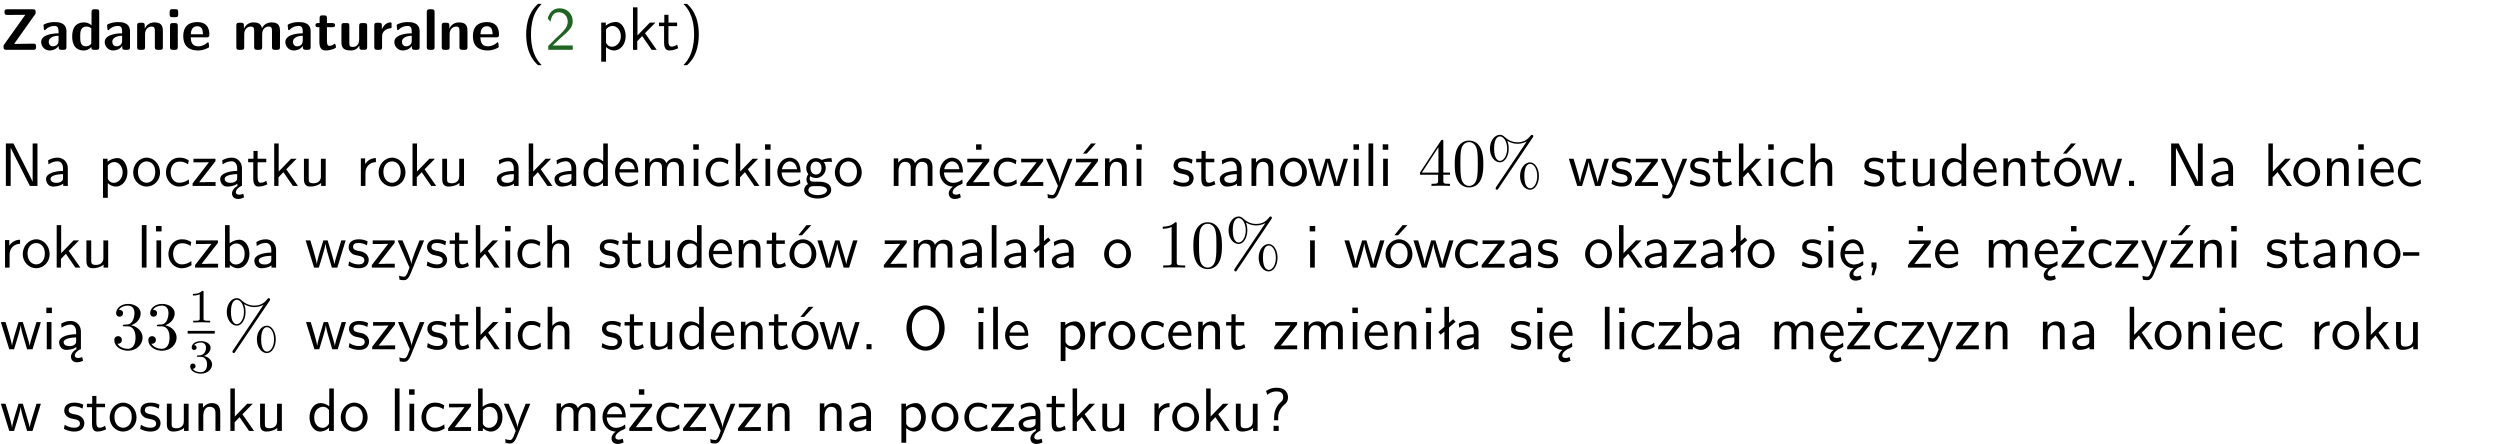 <?xml version="1.0" encoding="UTF-8"?>
<svg width="366pt" height="65pt" version="1.2" viewBox="0 0 366 65" xmlns="http://www.w3.org/2000/svg" xmlns:xlink="http://www.w3.org/1999/xlink">
 <defs>
  <symbol id="glyph0-1" overflow="visible">
   <path d="m5.141-5.203c0.078-0.109 0.078-0.125 0.078-0.312 0-0.234 0-0.422-0.406-0.422h-3.75c-0.359 0-0.406 0.141-0.406 0.422 0 0.406 0.172 0.406 0.516 0.406 0.75 0 1.484-0.016 2.234-0.016h0.297l-3.094 4.344c-0.094 0.109-0.094 0.125-0.094 0.297v0.078c0 0.297 0.094 0.406 0.422 0.406h3.922c0.328 0 0.422-0.109 0.422-0.406v-0.078c0-0.422-0.203-0.422-0.5-0.422-0.75 0-1.938 0.031-2.719 0.047z"/>
  </symbol>
  <symbol id="glyph0-2" overflow="visible">
   <path d="m3.969-2.703c0-1.359-1.297-1.359-1.719-1.359-0.406 0-0.844 0.031-1.406 0.266-0.188 0.078-0.234 0.109-0.234 0.203 0 0.062 0.062 0.547 0.062 0.625 0.016 0.047 0.062 0.094 0.109 0.094s0.078-0.031 0.094-0.047c0.375-0.391 0.797-0.578 1.328-0.578 0.469 0 0.609 0.281 0.609 0.781v0.297c-0.297 0-2.547 0.031-2.547 1.281 0 0.594 0.484 1.234 1.234 1.234 0.297 0 0.938-0.078 1.328-0.672v0.172c0 0.266 0.062 0.406 0.422 0.406h0.312c0.328 0 0.406-0.109 0.406-0.406zm-1.156 1.391c0 0.797-0.812 0.797-0.844 0.797-0.359 0-0.594-0.312-0.594-0.641 0-0.844 1.188-0.906 1.438-0.906z"/>
  </symbol>
  <symbol id="glyph0-3" overflow="visible">
   <path d="m4.266-5.531c0-0.281-0.047-0.406-0.406-0.406h-0.312c-0.328 0-0.406 0.109-0.406 0.406v1.938c-0.391-0.359-0.812-0.422-1.078-0.422-1.75 0-1.75 1.641-1.75 2.062 0 0.391 0 2.047 1.703 2.047 0.359 0 0.719-0.109 1.094-0.5 0 0.328 0.125 0.406 0.406 0.406h0.344c0.328 0 0.406-0.109 0.406-0.406zm-1.156 4.453c0 0.156 0 0.234-0.25 0.406-0.219 0.125-0.406 0.156-0.516 0.156-0.859 0-0.859-0.797-0.859-1.438s0-1.453 0.953-1.453c0.25 0 0.484 0.094 0.672 0.266z"/>
  </symbol>
  <symbol id="glyph0-4" overflow="visible">
   <path d="m4.281-2.781c0-0.891-0.375-1.234-1.25-1.234-0.906 0-1.281 0.656-1.391 0.875h-0.016v-0.422c0-0.281-0.062-0.406-0.406-0.406h-0.297c-0.312 0-0.406 0.094-0.406 0.406v3.156c0 0.297 0.094 0.406 0.406 0.406h0.344c0.328 0 0.406-0.109 0.406-0.406v-1.891c0-0.75 0.5-1.109 0.953-1.109 0.406 0 0.484 0.203 0.484 0.641v2.359c0 0.266 0.062 0.406 0.422 0.406h0.344c0.328 0 0.406-0.109 0.406-0.406z"/>
  </symbol>
  <symbol id="glyph0-5" overflow="visible">
   <path d="m0.875-5.953c-0.281 0-0.406 0.047-0.406 0.391v0.406c0 0.266 0.078 0.375 0.391 0.375h0.453c0.406 0 0.406-0.172 0.406-0.578s0-0.594-0.406-0.594zm0.781 2.438c0-0.266-0.062-0.406-0.406-0.406h-0.312c-0.312 0-0.422 0.094-0.422 0.406v3.109c0 0.297 0.094 0.406 0.422 0.406h0.312c0.328 0 0.406-0.109 0.406-0.406z"/>
  </symbol>
  <symbol id="glyph0-6" overflow="visible">
   <path d="m3.688-1.828c0.203 0 0.406-0.016 0.406-0.391 0-1.109-0.5-1.844-1.781-1.844-1.375 0-2.047 0.766-2.047 2.062 0 1.406 0.812 2.094 2.156 2.094 0.328 0 0.812-0.047 1.375-0.328 0.188-0.094 0.25-0.109 0.25-0.219 0-0.062-0.016-0.312-0.031-0.375-0.031-0.266-0.047-0.281-0.125-0.281-0.031 0-0.047 0-0.141 0.094-0.5 0.438-1.016 0.5-1.297 0.5-0.969 0-1.062-0.766-1.094-1.312zm-2.312-0.453c0.016-0.531 0.188-1.172 0.938-1.172 0.688 0 0.812 0.5 0.844 1.172z"/>
  </symbol>
  <symbol id="glyph0-7" overflow="visible">
   <path d="m6.906-2.781c0-0.891-0.375-1.234-1.25-1.234-0.609 0-1.078 0.281-1.391 0.844-0.141-0.812-0.859-0.844-1.219-0.844-0.172 0-0.531 0-0.922 0.281-0.266 0.203-0.422 0.469-0.484 0.594h-0.016v-0.422c0-0.281-0.062-0.406-0.406-0.406h-0.297c-0.312 0-0.406 0.094-0.406 0.406v3.156c0 0.297 0.094 0.406 0.406 0.406h0.344c0.328 0 0.406-0.109 0.406-0.406v-1.891c0-0.781 0.531-1.109 0.953-1.109 0.406 0 0.5 0.188 0.5 0.641v2.359c0 0.297 0.094 0.406 0.406 0.406h0.344c0.328 0 0.422-0.109 0.422-0.406v-1.891c0-0.781 0.516-1.109 0.938-1.109 0.406 0 0.5 0.188 0.5 0.641v2.359c0 0.297 0.094 0.406 0.406 0.406h0.344c0.328 0 0.422-0.109 0.422-0.406z"/>
  </symbol>
  <symbol id="glyph0-8" overflow="visible">
   <path d="m1.859-3.312h0.766c0.109 0 0.422 0 0.422-0.297 0-0.312-0.312-0.312-0.422-0.312h-0.766v-0.703c0-0.281-0.047-0.422-0.406-0.422h-0.266c-0.312 0-0.406 0.094-0.406 0.422v0.703h-0.203c-0.094 0-0.406 0-0.406 0.312 0 0.297 0.312 0.297 0.406 0.297h0.172v2.172c0 0.859 0.312 1.234 0.906 1.234 0.078 0 0.453 0 0.891-0.141 0.156-0.031 0.641-0.188 0.641-0.359 0-0.016-0.016-0.078-0.062-0.266-0.047-0.172-0.062-0.219-0.141-0.219-0.031 0-0.047 0.016-0.094 0.062-0.094 0.062-0.328 0.25-0.688 0.25-0.203 0-0.344-0.141-0.344-0.703z"/>
  </symbol>
  <symbol id="glyph0-9" overflow="visible">
   <path d="m4.281-3.516c0-0.266-0.062-0.406-0.406-0.406h-0.344c-0.328 0-0.422 0.109-0.422 0.406v2.031c0 0.562-0.297 1.062-0.906 1.062-0.469 0-0.531-0.125-0.531-0.578v-2.516c0-0.266-0.047-0.406-0.406-0.406h-0.344c-0.312 0-0.406 0.094-0.406 0.406v2.438c0 0.922 0.5 1.172 1.391 1.172 0.219 0 0.828 0 1.234-0.734v0.234c0 0.266 0.062 0.406 0.406 0.406h0.328c0.328 0 0.406-0.109 0.406-0.406z"/>
  </symbol>
  <symbol id="glyph0-10" overflow="visible">
   <path d="m1.656-1.969c0-0.812 0.688-1.141 1.219-1.188 0.156 0 0.172 0 0.172-0.219v-0.406c0-0.172 0-0.234-0.156-0.234-0.234 0-0.859 0.078-1.266 1.016v-0.562c0-0.281-0.062-0.406-0.422-0.406h-0.266c-0.312 0-0.422 0.094-0.422 0.406v3.156c0 0.297 0.094 0.406 0.422 0.406h0.312c0.328 0 0.406-0.109 0.406-0.406z"/>
  </symbol>
  <symbol id="glyph0-11" overflow="visible">
   <path d="m1.656-5.531c0-0.281-0.062-0.406-0.406-0.406h-0.312c-0.312 0-0.422 0.094-0.422 0.406v5.125c0 0.297 0.094 0.406 0.422 0.406h0.312c0.328 0 0.406-0.109 0.406-0.406z"/>
  </symbol>
  <symbol id="glyph1-1" overflow="visible">
   <path d="m2.438-6.734c-0.297 0.281-0.891 0.828-1.312 1.922-0.359 0.969-0.422 1.922-0.422 2.562 0 2.906 1.297 4.094 1.734 4.5h0.547c-0.438-0.438-1.578-1.594-1.578-4.5 0-0.5 0.031-1.547 0.391-2.609 0.375-1.031 0.891-1.578 1.188-1.875z"/>
  </symbol>
  <symbol id="glyph1-2" overflow="visible">
   <path d="m1.562-1.688c-0.25 0.25-0.859 0.875-1.109 1.109v0.578h3.578v-0.641h-1.641c-0.109 0-0.219 0.016-0.312 0.016h-0.984c0.281-0.25 0.969-0.922 1.25-1.188 0.172-0.156 0.625-0.531 0.797-0.703 0.406-0.406 0.891-0.875 0.891-1.641 0-1.031-0.734-1.922-1.922-1.922-1.016 0-1.516 0.703-1.734 1.469 0.109 0.156 0.156 0.203 0.172 0.234 0.016 0.016 0.109 0.125 0.203 0.266 0.172-0.703 0.422-1.391 1.234-1.391 0.844 0 1.312 0.672 1.312 1.359 0 0.766-0.516 1.281-1.047 1.812z"/>
  </symbol>
  <symbol id="glyph1-3" overflow="visible">
   <path d="m1.438-0.406c0.281 0.25 0.672 0.5 1.203 0.5 0.875 0 1.672-0.875 1.672-2.094 0-1.078-0.578-2.078-1.438-2.078-0.531 0-1.047 0.188-1.469 0.531v-0.438h-0.672v5.719h0.703zm0-2.578c0.219-0.312 0.562-0.516 0.953-0.516 0.672 0 1.219 0.672 1.219 1.5 0 0.922-0.641 1.547-1.312 1.547-0.344 0-0.594-0.172-0.766-0.422-0.094-0.125-0.094-0.141-0.094-0.312z"/>
  </symbol>
  <symbol id="glyph1-4" overflow="visible">
   <path d="m2.516-2.438 1.516-1.547h-0.812l-1.812 1.875v-4.109h-0.656v6.219h0.625v-1.266l0.719-0.75 1.391 2.016h0.734z"/>
  </symbol>
  <symbol id="glyph1-5" overflow="visible">
   <path d="m1.562-3.469h1.266v-0.516h-1.266v-1.141h-0.609v1.141h-0.781v0.516h0.75v2.406c0 0.531 0.125 1.156 0.75 1.156s1.078-0.219 1.312-0.328l-0.156-0.531c-0.234 0.188-0.516 0.297-0.797 0.297-0.344 0-0.469-0.281-0.469-0.75z"/>
  </symbol>
  <symbol id="glyph1-6" overflow="visible">
   <path d="m1.047 2.25c0.297-0.281 0.891-0.828 1.297-1.922 0.359-0.969 0.422-1.922 0.422-2.578 0-2.891-1.281-4.078-1.719-4.484h-0.547c0.438 0.438 1.578 1.594 1.578 4.484 0 0.516-0.031 1.562-0.406 2.625-0.359 1.031-0.875 1.578-1.172 1.875z"/>
  </symbol>
  <symbol id="glyph1-7" overflow="visible">
   <path d="m1.969-6.219h-1.109v6.219h0.703v-5.594c0.172 0.375 0.547 1.141 0.609 1.234l2.203 4.359h1.109v-6.219h-0.703v5.578h-0.016c-0.172-0.359-0.547-1.125-0.594-1.219z"/>
  </symbol>
  <symbol id="glyph1-8" overflow="visible">
   <path d="m3.578-2.594c0-0.906-0.656-1.547-1.484-1.547-0.578 0-0.984 0.156-1.406 0.391l0.062 0.594c0.453-0.328 0.906-0.453 1.344-0.453 0.422 0 0.781 0.359 0.781 1.031v0.375c-1.344 0.031-2.484 0.406-2.484 1.188 0 0.391 0.25 1.109 1.031 1.109 0.125 0 0.969-0.016 1.484-0.422v0.328h0.672zm-0.703 1.406c0 0.172 0 0.391-0.297 0.562-0.266 0.172-0.609 0.172-0.703 0.172-0.438 0-0.828-0.203-0.828-0.578 0-0.625 1.453-0.688 1.828-0.703z"/>
  </symbol>
  <symbol id="glyph1-9" overflow="visible">
   <path d="m4.203-1.969c0-1.203-0.891-2.172-1.953-2.172-1.109 0-1.984 1-1.984 2.172s0.922 2.062 1.969 2.062c1.078 0 1.969-0.906 1.969-2.062zm-1.969 1.5c-0.625 0-1.266-0.516-1.266-1.594s0.688-1.531 1.266-1.531c0.625 0 1.266 0.469 1.266 1.531s-0.609 1.594-1.266 1.594z"/>
  </symbol>
  <symbol id="glyph1-10" overflow="visible">
   <path d="m3.672-3.75c-0.531-0.297-0.828-0.391-1.375-0.391-1.25 0-1.969 1.094-1.969 2.156 0 1.109 0.812 2.078 1.938 2.078 0.484 0 0.969-0.125 1.453-0.453l-0.047-0.594c-0.469 0.359-0.953 0.484-1.406 0.484-0.734 0-1.25-0.656-1.25-1.531 0-0.703 0.344-1.562 1.297-1.562 0.453 0 0.766 0.078 1.25 0.391z"/>
  </symbol>
  <symbol id="glyph1-11" overflow="visible">
   <path d="m3.594-3.625v-0.359h-3.219v0.531h1.25c0.109 0 0.219-0.016 0.328-0.016h0.688l-2.391 3.094v0.375h3.359v-0.562h-1.328c-0.109 0-0.203 0.016-0.312 0.016h-0.766z"/>
  </symbol>
  <symbol id="glyph1-12" overflow="visible">
   <path d="m2.875-1.188c0 0.172 0 0.391-0.297 0.562-0.266 0.172-0.609 0.172-0.703 0.172-0.438 0-0.828-0.203-0.828-0.578 0-0.625 1.453-0.688 1.828-0.703zm-0.188 2.125c0-0.406 0.375-0.703 0.797-0.938h0.094v-2.594c0-0.906-0.656-1.547-1.484-1.547-0.578 0-0.984 0.156-1.406 0.391l0.062 0.594c0.453-0.328 0.906-0.453 1.344-0.453 0.422 0 0.781 0.359 0.781 1.031v0.375c-1.344 0.031-2.484 0.406-2.484 1.188 0 0.391 0.25 1.109 1.031 1.109 0.125 0 0.969-0.016 1.484-0.422v0.328c-0.453 0.25-0.812 0.688-0.781 1.141 0.016 0.391 0.281 0.766 0.891 0.766 0.297 0 0.516-0.062 0.875-0.234l-0.125-0.531c-0.203 0.094-0.406 0.141-0.594 0.141-0.25-0.031-0.469-0.078-0.484-0.344z"/>
  </symbol>
  <symbol id="glyph1-13" overflow="visible">
   <path d="m3.906-3.984h-0.703v2.609c0 0.672-0.5 0.984-1.078 0.984-0.641 0-0.703-0.234-0.703-0.625v-2.969h-0.703v3c0 0.656 0.219 1.078 0.953 1.078 0.484 0 1.125-0.141 1.562-0.531v0.438h0.672z"/>
  </symbol>
  <symbol id="glyph1-14" overflow="visible">
   <path d="m1.406-1.922c0-0.891 0.641-1.547 1.531-1.562v-0.594c-0.797 0-1.297 0.453-1.578 0.859v-0.812h-0.625v4.031h0.672z"/>
  </symbol>
  <symbol id="glyph1-15" overflow="visible">
   <path d="m3.891-6.219h-0.672v2.625c-0.469-0.391-0.969-0.484-1.312-0.484-0.891 0-1.578 0.938-1.578 2.094 0 1.172 0.688 2.078 1.531 2.078 0.297 0 0.828-0.078 1.328-0.562v0.469h0.703zm-0.703 4.969c0 0.125 0 0.297-0.297 0.547-0.203 0.188-0.422 0.25-0.656 0.25-0.562 0-1.219-0.422-1.219-1.531 0-1.188 0.781-1.547 1.312-1.547 0.391 0 0.672 0.203 0.859 0.484z"/>
  </symbol>
  <symbol id="glyph1-16" overflow="visible">
   <path d="m3.719-1.969c0-0.297-0.016-0.969-0.359-1.516-0.375-0.547-0.922-0.656-1.25-0.656-0.984 0-1.797 0.953-1.797 2.109 0 1.188 0.859 2.125 1.938 2.125 0.562 0 1.078-0.203 1.422-0.469l-0.047-0.578c-0.562 0.469-1.156 0.5-1.359 0.5-0.719 0-1.297-0.625-1.328-1.516zm-2.734-0.484c0.141-0.688 0.625-1.141 1.125-1.141 0.469 0 0.969 0.312 1.094 1.141z"/>
  </symbol>
  <symbol id="glyph1-17" overflow="visible">
   <path d="m6.391-2.672c0-0.609-0.141-1.406-1.219-1.406-0.547 0-1.016 0.25-1.344 0.734-0.234-0.688-0.859-0.734-1.141-0.734-0.656 0-1.078 0.359-1.312 0.688v-0.641h-0.656v4.031h0.703v-2.203c0-0.609 0.25-1.328 0.906-1.328 0.844 0 0.875 0.578 0.875 0.922v2.609h0.703v-2.203c0-0.609 0.25-1.328 0.906-1.328 0.844 0 0.875 0.578 0.875 0.922v2.609h0.703z"/>
  </symbol>
  <symbol id="glyph1-18" overflow="visible">
   <path d="m1.469-6.094h-0.812v0.797h0.812zm-0.062 2.109h-0.688v3.984h0.688z"/>
  </symbol>
  <symbol id="glyph1-19" overflow="visible">
   <path d="m3.156-3.5c0.203 0 0.453-0.047 0.672-0.047 0.156 0 0.5 0.031 0.516 0.031l-0.094-0.562c-0.625 0-1.141 0.172-1.422 0.281-0.188-0.156-0.484-0.281-0.844-0.281-0.781 0-1.422 0.641-1.422 1.453 0 0.344 0.109 0.656 0.297 0.891-0.266 0.375-0.266 0.719-0.266 0.766 0 0.234 0.078 0.5 0.234 0.688-0.469 0.266-0.578 0.688-0.578 0.922 0 0.672 0.891 1.203 1.984 1.203 1.109 0 1.984-0.531 1.984-1.219 0-1.25-1.5-1.25-1.844-1.25h-0.781c-0.125 0-0.531 0-0.531-0.469 0-0.094 0.047-0.25 0.109-0.328 0.188 0.141 0.484 0.266 0.812 0.266 0.812 0 1.438-0.672 1.438-1.469 0-0.422-0.203-0.75-0.297-0.891zm-1.172 1.828c-0.328 0-0.797-0.203-0.797-0.953 0-0.734 0.469-0.938 0.797-0.938 0.391 0 0.812 0.25 0.812 0.938 0 0.703-0.422 0.953-0.812 0.953zm0.406 1.703c0.188 0 1.203 0 1.203 0.609 0 0.406-0.609 0.703-1.344 0.703s-1.375-0.281-1.375-0.703c0-0.031 0-0.609 0.703-0.609z"/>
  </symbol>
  <symbol id="glyph1-20" overflow="visible">
   <path d="m0.984-2.453c0.141-0.688 0.625-1.141 1.125-1.141 0.469 0 0.969 0.312 1.094 1.141zm1.219 3.391c0-0.406 0.391-0.734 0.797-0.969 0.266-0.078 0.484-0.203 0.672-0.344l-0.047-0.578c-0.562 0.469-1.156 0.5-1.359 0.5-0.719 0-1.297-0.625-1.328-1.516h2.781c0-0.297-0.016-0.969-0.359-1.516-0.375-0.547-0.922-0.656-1.25-0.656-0.984 0-1.797 0.953-1.797 2.109 0 1.188 0.859 2.125 1.938 2.125-0.359 0.25-0.641 0.656-0.609 1.047 0.016 0.391 0.281 0.766 0.891 0.766 0.297 0 0.516-0.062 0.875-0.234l-0.125-0.531c-0.203 0.094-0.406 0.141-0.594 0.141-0.25-0.031-0.469-0.078-0.484-0.344z"/>
  </symbol>
  <symbol id="glyph1-21" overflow="visible">
   <path d="m3.594-3.625v-0.359h-3.219v0.531h1.25c0.109 0 0.219-0.016 0.328-0.016h0.688l-2.391 3.094v0.375h3.359v-0.562h-1.328c-0.109 0-0.203 0.016-0.312 0.016h-0.766zm-1.141-2.469h-0.797v0.797h0.797z"/>
  </symbol>
  <symbol id="glyph1-22" overflow="visible">
   <path d="m4-3.984h-0.672c-1.172 2.859-1.188 3.266-1.188 3.469h-0.016c-0.047-0.594-0.766-2.266-0.812-2.344l-0.484-1.125h-0.703l1.734 3.984c-0.094 0.281-0.281 0.719-0.312 0.812-0.234 0.516-0.391 0.516-0.516 0.516-0.141 0-0.438-0.031-0.703-0.141l0.062 0.578c0.188 0.047 0.438 0.078 0.641 0.078 0.312 0 0.641-0.109 1.016-1.031z"/>
  </symbol>
  <symbol id="glyph1-23" overflow="visible">
   <path d="m3.594-3.625v-0.359h-3.219v0.531h1.25c0.109 0 0.219-0.016 0.328-0.016h0.688l-2.391 3.094v0.375h3.359v-0.562h-1.328c-0.109 0-0.203 0.016-0.312 0.016h-0.766zm-0.312-2.594h-0.703l-1.188 1.484h0.547z"/>
  </symbol>
  <symbol id="glyph1-24" overflow="visible">
   <path d="m3.906-2.672c0-0.594-0.141-1.406-1.234-1.406-0.812 0-1.25 0.609-1.297 0.672v-0.625h-0.656v4.031h0.703v-2.203c0-0.594 0.234-1.328 0.906-1.328 0.859 0 0.875 0.641 0.875 0.922v2.609h0.703z"/>
  </symbol>
  <symbol id="glyph1-25" overflow="visible">
   <path d="m3.078-3.844c-0.469-0.219-0.828-0.297-1.297-0.297-0.219 0-1.484 0-1.484 1.188 0 0.438 0.266 0.719 0.484 0.891 0.281 0.203 0.469 0.234 0.969 0.328 0.328 0.062 0.844 0.172 0.844 0.656 0 0.609-0.703 0.609-0.844 0.609-0.734 0-1.234-0.328-1.391-0.438l-0.109 0.609c0.281 0.141 0.781 0.391 1.516 0.391 0.156 0 0.641 0 1.031-0.281 0.281-0.219 0.438-0.578 0.438-0.953 0-0.5-0.344-0.812-0.359-0.828-0.344-0.312-0.594-0.375-1.031-0.453-0.5-0.094-0.906-0.188-0.906-0.625 0-0.562 0.641-0.562 0.75-0.562 0.297 0 0.766 0.047 1.281 0.344z"/>
  </symbol>
  <symbol id="glyph1-26" overflow="visible">
   <path d="m5.984-3.984h-0.641l-0.578 1.906c-0.109 0.312-0.375 1.203-0.422 1.594-0.031-0.281-0.266-1.078-0.422-1.594l-0.578-1.906h-0.625l-0.516 1.688c-0.094 0.312-0.406 1.344-0.438 1.797-0.047-0.422-0.344-1.438-0.484-1.938l-0.469-1.547h-0.688l1.234 3.984h0.703c0.047-0.141 0.359-1.141 0.562-1.844 0.125-0.422 0.375-1.297 0.391-1.641h0.016c0.016 0.25 0.172 0.875 0.281 1.266l0.656 2.219h0.797z"/>
  </symbol>
  <symbol id="glyph1-27" overflow="visible">
   <path d="m1.406-6.219h-0.688v6.219h0.688z"/>
  </symbol>
  <symbol id="glyph1-28" overflow="visible">
   <path d="m3.906-2.672c0-0.594-0.141-1.406-1.234-1.406-0.562 0-0.984 0.281-1.266 0.641v-2.781h-0.688v6.219h0.703v-2.203c0-0.594 0.234-1.328 0.906-1.328 0.859 0 0.875 0.641 0.875 0.922v2.609h0.703z"/>
  </symbol>
  <symbol id="glyph1-29" overflow="visible">
   <path d="m4.203-1.969c0-1.203-0.891-2.172-1.953-2.172-1.109 0-1.984 1-1.984 2.172s0.922 2.062 1.969 2.062c1.078 0 1.969-0.906 1.969-2.062zm-1.969 1.5c-0.625 0-1.266-0.516-1.266-1.594s0.688-1.531 1.266-1.531c0.625 0 1.266 0.469 1.266 1.531s-0.609 1.594-1.266 1.594zm1.234-5.75h-0.703l-1.203 1.484h0.547z"/>
  </symbol>
  <symbol id="glyph1-30" overflow="visible">
   <path d="m1.609-0.75h-0.734v0.75h0.734z"/>
  </symbol>
  <symbol id="glyph1-31" overflow="visible">
   <path d="m1.406-6.219h-0.672v6.219h0.703v-0.406c0.219 0.188 0.594 0.5 1.203 0.5 0.891 0 1.672-0.891 1.672-2.094 0-1.109-0.625-2.078-1.453-2.078-0.359 0-0.906 0.094-1.453 0.531zm0.031 3.219c0.141-0.219 0.469-0.531 0.953-0.531 0.531 0 1.219 0.391 1.219 1.531 0 1.172-0.75 1.547-1.297 1.547-0.359 0-0.656-0.156-0.875-0.562z"/>
  </symbol>
  <symbol id="glyph1-32" overflow="visible">
   <path d="m2.516-4.406-0.609 0.531v-2.344h-0.672v2.922l-0.891 0.766 0.344 0.406 0.547-0.469v2.594h0.672v-3.188l0.969-0.828z"/>
  </symbol>
  <symbol id="glyph1-33" overflow="visible">
   <path d="m1.609-0.016v-0.734h-0.734v0.75h0.219l-0.219 1.125h0.359z"/>
  </symbol>
  <symbol id="glyph1-34" overflow="visible">
   <path d="m2.469-1.734v-0.516h-2.375v0.516z"/>
  </symbol>
  <symbol id="glyph1-35" overflow="visible">
   <path d="m6.094-3.094c0-1.891-1.297-3.328-2.797-3.328-1.516 0-2.797 1.469-2.797 3.328 0 1.906 1.328 3.297 2.797 3.297 1.5 0 2.797-1.406 2.797-3.297zm-2.797 2.703c-1.047 0-2-1.109-2-2.844 0-1.641 0.984-2.609 2-2.609 1.031 0 2 1.016 2 2.609 0 1.75-0.969 2.844-2 2.844z"/>
  </symbol>
  <symbol id="glyph1-36" overflow="visible">
   <path d="m2.281-2.047c0-0.625 0.312-1.297 0.922-1.812 0.172-0.141 0.516-0.422 0.516-1.078 0-0.609-0.359-1.391-1.703-1.391-0.547 0-1.031 0.156-1.516 0.484l0.203 0.562c0.219-0.203 0.656-0.5 1.312-0.5 0.422 0 1 0.078 1 0.844 0 0.406-0.188 0.562-0.312 0.672-1.016 0.875-1.016 2.016-1.016 2.406v0.297h0.594zm-0.672 2.047h0.75v-0.75h-0.75z"/>
  </symbol>
  <symbol id="glyph2-1" overflow="visible">
   <path d="m0.281-1.641h2.656v0.859c0 0.359-0.031 0.469-0.766 0.469h-0.203v0.312c0.406-0.031 0.922-0.031 1.344-0.031s0.938 0 1.359 0.031v-0.312h-0.219c-0.734 0-0.75-0.109-0.75-0.469v-0.859h0.984v-0.312h-0.984v-4.531c0-0.203 0-0.266-0.172-0.266-0.078 0-0.109 0-0.188 0.125l-3.062 4.672zm2.703-0.312h-2.422l2.422-3.719z"/>
  </symbol>
  <symbol id="glyph2-2" overflow="visible">
   <path d="m4.578-3.188c0-0.797-0.047-1.594-0.391-2.328-0.453-0.969-1.281-1.125-1.688-1.125-0.609 0-1.328 0.266-1.75 1.188-0.312 0.688-0.359 1.469-0.359 2.266 0 0.75 0.031 1.641 0.453 2.406 0.422 0.797 1.156 1 1.641 1 0.531 0 1.297-0.203 1.734-1.156 0.312-0.688 0.359-1.469 0.359-2.25zm-2.094 3.188c-0.391 0-0.984-0.25-1.156-1.203-0.109-0.594-0.109-1.516-0.109-2.109 0-0.641 0-1.297 0.078-1.828 0.188-1.188 0.938-1.281 1.188-1.281 0.328 0 0.984 0.188 1.172 1.172 0.109 0.562 0.109 1.312 0.109 1.938 0 0.75 0 1.422-0.109 2.062-0.156 0.953-0.719 1.25-1.172 1.25z"/>
  </symbol>
  <symbol id="glyph2-3" overflow="visible">
   <path d="m6.828-7.094c0.062-0.094 0.078-0.125 0.078-0.188 0-0.109-0.094-0.203-0.203-0.203-0.094 0-0.141 0.078-0.203 0.141-0.5 0.688-1.172 0.953-1.891 0.953-0.703 0-1.312-0.25-1.875-0.766-0.188-0.172-0.391-0.328-0.703-0.328-0.766 0-1.469 0.844-1.469 2.016 0 1.203 0.719 2.016 1.469 2.016 0.719 0 1.281-0.891 1.281-2.016 0-0.141 0-0.609-0.203-1.125 0.656 0.375 1.141 0.422 1.5 0.422 0.766 0 1.266-0.312 1.328-0.344h0.016l-4.484 6.672c-0.078 0.141-0.078 0.188-0.078 0.203 0 0.109 0.094 0.203 0.188 0.203 0.109 0 0.125-0.047 0.203-0.156zm-4.797 3.422c-0.203 0-0.859-0.141-0.859-1.797s0.656-1.781 0.859-1.781c0.531 0 1.047 0.734 1.047 1.781 0 1.078-0.531 1.797-1.047 1.797zm4.422 4.016c-0.203 0-0.859-0.141-0.859-1.797s0.641-1.781 0.859-1.781c0.531 0 1.031 0.734 1.031 1.781 0 1.078-0.516 1.797-1.031 1.797zm1.281-1.797c0-1.141-0.594-2-1.297-2-0.75 0-1.469 0.828-1.469 2 0 1.203 0.719 2.016 1.469 2.016 0.734 0 1.297-0.891 1.297-2.016z"/>
  </symbol>
  <symbol id="glyph2-4" overflow="visible">
   <path d="m2.938-6.375c0-0.25 0-0.266-0.234-0.266-0.625 0.641-1.5 0.641-1.812 0.641v0.312c0.203 0 0.781 0 1.297-0.266v5.172c0 0.359-0.031 0.469-0.922 0.469h-0.312v0.312c0.344-0.031 1.203-0.031 1.609-0.031 0.391 0 1.266 0 1.609 0.031v-0.312h-0.312c-0.906 0-0.922-0.109-0.922-0.469z"/>
  </symbol>
  <symbol id="glyph2-5" overflow="visible">
   <path d="m2.891-3.516c0.812-0.266 1.391-0.953 1.391-1.75 0-0.812-0.875-1.375-1.828-1.375-1 0-1.766 0.594-1.766 1.359 0 0.328 0.219 0.516 0.516 0.516s0.5-0.219 0.5-0.516c0-0.484-0.469-0.484-0.609-0.484 0.297-0.5 0.953-0.625 1.312-0.625 0.422 0 0.969 0.219 0.969 1.109 0 0.125-0.031 0.703-0.281 1.141-0.297 0.484-0.641 0.516-0.891 0.516-0.078 0.016-0.312 0.031-0.391 0.031-0.078 0.016-0.141 0.031-0.141 0.125 0 0.109 0.062 0.109 0.234 0.109h0.438c0.812 0 1.188 0.672 1.188 1.656 0 1.359-0.688 1.641-1.125 1.641s-1.188-0.172-1.531-0.75c0.344 0.047 0.656-0.172 0.656-0.547 0-0.359-0.266-0.562-0.547-0.562-0.25 0-0.562 0.141-0.562 0.578 0 0.906 0.922 1.562 2.016 1.562 1.219 0 2.125-0.906 2.125-1.922 0-0.812-0.641-1.594-1.672-1.812z"/>
  </symbol>
  <symbol id="glyph3-1" overflow="visible">
   <path d="m2.328-4.438c0-0.188 0-0.188-0.203-0.188-0.453 0.438-1.078 0.438-1.359 0.438v0.25c0.156 0 0.625 0 1-0.188v3.547c0 0.234 0 0.328-0.688 0.328h-0.266v0.25c0.125 0 0.984-0.031 1.234-0.031 0.219 0 1.094 0.031 1.25 0.031v-0.25h-0.266c-0.703 0-0.703-0.094-0.703-0.328z"/>
  </symbol>
  <symbol id="glyph3-2" overflow="visible">
   <path d="m1.906-2.328c0.547 0 0.938 0.375 0.938 1.125 0 0.859-0.516 1.125-0.906 1.125-0.281 0-0.906-0.078-1.188-0.5 0.328 0 0.406-0.234 0.406-0.391 0-0.219-0.172-0.375-0.391-0.375-0.188 0-0.391 0.125-0.391 0.406 0 0.656 0.719 1.078 1.562 1.078 0.969 0 1.641-0.656 1.641-1.344 0-0.547-0.438-1.094-1.203-1.25 0.719-0.266 0.984-0.781 0.984-1.219 0-0.547-0.625-0.953-1.406-0.953-0.766 0-1.359 0.375-1.359 0.938 0 0.234 0.156 0.359 0.359 0.359 0.219 0 0.359-0.156 0.359-0.344 0-0.203-0.141-0.359-0.359-0.375 0.25-0.297 0.719-0.375 0.984-0.375 0.312 0 0.75 0.156 0.75 0.75 0 0.297-0.094 0.625-0.281 0.828-0.219 0.266-0.422 0.281-0.766 0.312-0.172 0.016-0.188 0.016-0.219 0.016-0.016 0-0.078 0.016-0.078 0.094 0 0.094 0.062 0.094 0.188 0.094z"/>
  </symbol>
  <clipPath id="clip1">
   <path d="m0 0h365.67v1h-365.67z"/>
  </clipPath>
 </defs>
 <g id="surface1">
  <g>
   <use y="7.296" xlink:href="#glyph0-1"/>
   <use x="5.759" y="7.296" xlink:href="#glyph0-2"/>
   <use x="10.257" y="7.296" xlink:href="#glyph0-3"/>
   <use x="15.065" y="7.296" xlink:href="#glyph0-2"/>
   <use x="19.563" y="7.296" xlink:href="#glyph0-4"/>
   <use x="24.371" y="7.296" xlink:href="#glyph0-5"/>
   <use x="26.56" y="7.296" xlink:href="#glyph0-6"/>
  </g>
  <g>
   <use x="34.084" y="7.296" xlink:href="#glyph0-7"/>
   <use x="41.51" y="7.296" xlink:href="#glyph0-2"/>
   <use x="46.008" y="7.296" xlink:href="#glyph0-8"/>
   <use x="49.471" y="7.296" xlink:href="#glyph0-9"/>
   <use x="54.279" y="7.296" xlink:href="#glyph0-10"/>
   <use x="57.467" y="7.296" xlink:href="#glyph0-2"/>
   <use x="61.966" y="7.296" xlink:href="#glyph0-11"/>
   <use x="64.156" y="7.296" xlink:href="#glyph0-4"/>
   <use x="68.963" y="7.296" xlink:href="#glyph0-6"/>
  </g>
  <g>
   <use x="76.328" y="7.296" xlink:href="#glyph1-1"/>
  </g>
  <g fill="#1e6521">
   <use x="79.815" y="7.296" xlink:href="#glyph1-2"/>
  </g>
  <g>
   <use x="87.284" y="7.296" xlink:href="#glyph1-3"/>
   <use x="91.917" y="7.296" xlink:href="#glyph1-4"/>
   <use x="96.301" y="7.296" xlink:href="#glyph1-5"/>
   <use x="99.538" y="7.296" xlink:href="#glyph1-6"/>
  </g>
  <g>
   <use y="27.221" xlink:href="#glyph1-7"/>
   <use x="6.351" y="27.221" xlink:href="#glyph1-8"/>
  </g>
  <g>
   <use x="14.345" y="27.221" xlink:href="#glyph1-3"/>
  </g>
  <g>
   <use x="19.229" y="27.221" xlink:href="#glyph1-9"/>
  </g>
  <g>
   <use x="23.964" y="27.221" xlink:href="#glyph1-10"/>
   <use x="27.948" y="27.221" xlink:href="#glyph1-11"/>
   <use x="31.846" y="27.221" xlink:href="#glyph1-12"/>
   <use x="36.155" y="27.221" xlink:href="#glyph1-5"/>
   <use x="39.393" y="27.221" xlink:href="#glyph1-4"/>
   <use x="43.777" y="27.221" xlink:href="#glyph1-13"/>
  </g>
  <g>
   <use x="52.095" y="27.221" xlink:href="#glyph1-14"/>
   <use x="55.159" y="27.221" xlink:href="#glyph1-9"/>
   <use x="59.642" y="27.221" xlink:href="#glyph1-4"/>
   <use x="64.025" y="27.221" xlink:href="#glyph1-13"/>
  </g>
  <g>
   <use x="72.344" y="27.221" xlink:href="#glyph1-8"/>
   <use x="76.653" y="27.221" xlink:href="#glyph1-4"/>
  </g>
  <g>
   <use x="80.785" y="27.221" xlink:href="#glyph1-8"/>
   <use x="85.095" y="27.221" xlink:href="#glyph1-15"/>
   <use x="89.728" y="27.221" xlink:href="#glyph1-16"/>
   <use x="93.712" y="27.221" xlink:href="#glyph1-17"/>
   <use x="100.835" y="27.221" xlink:href="#glyph1-18"/>
   <use x="102.977" y="27.221" xlink:href="#glyph1-10"/>
   <use x="106.962" y="27.221" xlink:href="#glyph1-4"/>
   <use x="111.346" y="27.221" xlink:href="#glyph1-18"/>
   <use x="113.488" y="27.221" xlink:href="#glyph1-16"/>
   <use x="117.472" y="27.221" xlink:href="#glyph1-19"/>
   <use x="121.956" y="27.221" xlink:href="#glyph1-9"/>
  </g>
  <g>
   <use x="130.124" y="27.221" xlink:href="#glyph1-17"/>
  </g>
  <g>
   <use x="137.256" y="27.221" xlink:href="#glyph1-20"/>
   <use x="141.241" y="27.221" xlink:href="#glyph1-21"/>
   <use x="145.138" y="27.221" xlink:href="#glyph1-10"/>
   <use x="149.123" y="27.221" xlink:href="#glyph1-11"/>
   <use x="153.021" y="27.221" xlink:href="#glyph1-22"/>
   <use x="157.155" y="27.221" xlink:href="#glyph1-23"/>
   <use x="161.053" y="27.221" xlink:href="#glyph1-24"/>
   <use x="165.686" y="27.221" xlink:href="#glyph1-18"/>
  </g>
  <g>
   <use x="171.513" y="27.221" xlink:href="#glyph1-25"/>
   <use x="174.95" y="27.221" xlink:href="#glyph1-5"/>
   <use x="178.187" y="27.221" xlink:href="#glyph1-8"/>
   <use x="182.497" y="27.221" xlink:href="#glyph1-24"/>
   <use x="187.13" y="27.221" xlink:href="#glyph1-9"/>
  </g>
  <g>
   <use x="191.362" y="27.221" xlink:href="#glyph1-26"/>
   <use x="197.489" y="27.221" xlink:href="#glyph1-18"/>
   <use x="199.631" y="27.221" xlink:href="#glyph1-27"/>
   <use x="201.773" y="27.221" xlink:href="#glyph1-18"/>
  </g>
  <g>
   <use x="207.602" y="27.221" xlink:href="#glyph2-1"/>
   <use x="212.583" y="27.221" xlink:href="#glyph2-2"/>
   <use x="217.565" y="27.221" xlink:href="#glyph2-3"/>
  </g>
  <g>
   <use x="229.554" y="27.221" xlink:href="#glyph1-26"/>
   <use x="235.681" y="27.221" xlink:href="#glyph1-25"/>
   <use x="239.118" y="27.221" xlink:href="#glyph1-11"/>
   <use x="243.015" y="27.221" xlink:href="#glyph1-22"/>
   <use x="247.15" y="27.221" xlink:href="#glyph1-25"/>
   <use x="250.586" y="27.221" xlink:href="#glyph1-5"/>
   <use x="253.824" y="27.221" xlink:href="#glyph1-4"/>
   <use x="258.208" y="27.221" xlink:href="#glyph1-18"/>
   <use x="260.35" y="27.221" xlink:href="#glyph1-10"/>
   <use x="264.335" y="27.221" xlink:href="#glyph1-28"/>
  </g>
  <g>
   <use x="272.653" y="27.221" xlink:href="#glyph1-25"/>
   <use x="276.09" y="27.221" xlink:href="#glyph1-5"/>
   <use x="279.327" y="27.221" xlink:href="#glyph1-13"/>
   <use x="283.96" y="27.221" xlink:href="#glyph1-15"/>
   <use x="288.593" y="27.221" xlink:href="#glyph1-16"/>
   <use x="292.578" y="27.221" xlink:href="#glyph1-24"/>
   <use x="297.211" y="27.221" xlink:href="#glyph1-5"/>
   <use x="300.449" y="27.221" xlink:href="#glyph1-29"/>
  </g>
  <g>
   <use x="304.69" y="27.221" xlink:href="#glyph1-26"/>
   <use x="310.816" y="27.221" xlink:href="#glyph1-30"/>
  </g>
  <g>
   <use x="316.993" y="27.221" xlink:href="#glyph1-7"/>
   <use x="323.343" y="27.221" xlink:href="#glyph1-8"/>
  </g>
  <g>
   <use x="331.338" y="27.221" xlink:href="#glyph1-4"/>
  </g>
  <g>
   <use x="335.47" y="27.221" xlink:href="#glyph1-9"/>
   <use x="339.954" y="27.221" xlink:href="#glyph1-24"/>
   <use x="344.587" y="27.221" xlink:href="#glyph1-18"/>
   <use x="346.729" y="27.221" xlink:href="#glyph1-16"/>
   <use x="350.713" y="27.221" xlink:href="#glyph1-10"/>
  </g>
  <g>
   <use y="39.176" xlink:href="#glyph1-14"/>
   <use x="3.064" y="39.176" xlink:href="#glyph1-9"/>
   <use x="7.547" y="39.176" xlink:href="#glyph1-4"/>
   <use x="11.931" y="39.176" xlink:href="#glyph1-13"/>
  </g>
  <g>
   <use x="20.043" y="39.176" xlink:href="#glyph1-27"/>
   <use x="22.185" y="39.176" xlink:href="#glyph1-18"/>
   <use x="24.327" y="39.176" xlink:href="#glyph1-10"/>
   <use x="28.311" y="39.176" xlink:href="#glyph1-11"/>
   <use x="32.209" y="39.176" xlink:href="#glyph1-31"/>
   <use x="36.842" y="39.176" xlink:href="#glyph1-8"/>
  </g>
  <g>
   <use x="44.621" y="39.176" xlink:href="#glyph1-26"/>
   <use x="50.748" y="39.176" xlink:href="#glyph1-25"/>
   <use x="54.185" y="39.176" xlink:href="#glyph1-11"/>
  </g>
  <g>
   <use x="58.092" y="39.176" xlink:href="#glyph1-22"/>
   <use x="62.226" y="39.176" xlink:href="#glyph1-25"/>
   <use x="65.663" y="39.176" xlink:href="#glyph1-5"/>
   <use x="68.901" y="39.176" xlink:href="#glyph1-4"/>
   <use x="73.284" y="39.176" xlink:href="#glyph1-18"/>
   <use x="75.426" y="39.176" xlink:href="#glyph1-10"/>
   <use x="79.411" y="39.176" xlink:href="#glyph1-28"/>
  </g>
  <g>
   <use x="87.514" y="39.176" xlink:href="#glyph1-25"/>
   <use x="90.951" y="39.176" xlink:href="#glyph1-5"/>
   <use x="94.188" y="39.176" xlink:href="#glyph1-13"/>
   <use x="98.821" y="39.176" xlink:href="#glyph1-15"/>
   <use x="103.454" y="39.176" xlink:href="#glyph1-16"/>
   <use x="107.439" y="39.176" xlink:href="#glyph1-24"/>
   <use x="112.072" y="39.176" xlink:href="#glyph1-5"/>
   <use x="115.31" y="39.176" xlink:href="#glyph1-29"/>
  </g>
  <g>
   <use x="119.551" y="39.176" xlink:href="#glyph1-26"/>
  </g>
  <g>
   <use x="129.148" y="39.176" xlink:href="#glyph1-11"/>
   <use x="133.045" y="39.176" xlink:href="#glyph1-17"/>
   <use x="140.168" y="39.176" xlink:href="#glyph1-8"/>
   <use x="144.477" y="39.176" xlink:href="#glyph1-27"/>
   <use x="146.619" y="39.176" xlink:href="#glyph1-8"/>
   <use x="150.929" y="39.176" xlink:href="#glyph1-32"/>
  </g>
  <g>
   <use x="153.595" y="39.176" xlink:href="#glyph1-8"/>
  </g>
  <g>
   <use x="161.375" y="39.176" xlink:href="#glyph1-9"/>
  </g>
  <g>
   <use x="169.337" y="39.176" xlink:href="#glyph2-4"/>
   <use x="174.318" y="39.176" xlink:href="#glyph2-2"/>
   <use x="179.3" y="39.176" xlink:href="#glyph2-3"/>
  </g>
  <g>
   <use x="191.079" y="39.176" xlink:href="#glyph1-18"/>
  </g>
  <g>
   <use x="196.7" y="39.176" xlink:href="#glyph1-26"/>
  </g>
  <g>
   <use x="202.576" y="39.176" xlink:href="#glyph1-29"/>
  </g>
  <g>
   <use x="206.808" y="39.176" xlink:href="#glyph1-26"/>
  </g>
  <g>
   <use x="212.684" y="39.176" xlink:href="#glyph1-10"/>
   <use x="216.668" y="39.176" xlink:href="#glyph1-11"/>
  </g>
  <g>
   <use x="220.575" y="39.176" xlink:href="#glyph1-8"/>
  </g>
  <g>
   <use x="224.875" y="39.176" xlink:href="#glyph1-25"/>
  </g>
  <g>
   <use x="231.791" y="39.176" xlink:href="#glyph1-9"/>
   <use x="236.274" y="39.176" xlink:href="#glyph1-4"/>
  </g>
  <g>
   <use x="240.407" y="39.176" xlink:href="#glyph1-8"/>
   <use x="244.716" y="39.176" xlink:href="#glyph1-11"/>
   <use x="248.614" y="39.176" xlink:href="#glyph1-8"/>
   <use x="252.923" y="39.176" xlink:href="#glyph1-32"/>
  </g>
  <g>
   <use x="255.59" y="39.176" xlink:href="#glyph1-9"/>
  </g>
  <g>
   <use x="263.543" y="39.176" xlink:href="#glyph1-25"/>
   <use x="266.98" y="39.176" xlink:href="#glyph1-18"/>
   <use x="269.122" y="39.176" xlink:href="#glyph1-20"/>
  </g>
  <g>
   <use x="273.115" y="39.176" xlink:href="#glyph1-33"/>
  </g>
  <g>
   <use x="279.076" y="39.176" xlink:href="#glyph1-21"/>
   <use x="282.974" y="39.176" xlink:href="#glyph1-16"/>
  </g>
  <g>
   <use x="290.437" y="39.176" xlink:href="#glyph1-17"/>
   <use x="297.56" y="39.176" xlink:href="#glyph1-20"/>
   <use x="301.545" y="39.176" xlink:href="#glyph1-21"/>
   <use x="305.443" y="39.176" xlink:href="#glyph1-10"/>
   <use x="309.427" y="39.176" xlink:href="#glyph1-11"/>
   <use x="313.325" y="39.176" xlink:href="#glyph1-22"/>
   <use x="317.46" y="39.176" xlink:href="#glyph1-23"/>
   <use x="321.357" y="39.176" xlink:href="#glyph1-24"/>
   <use x="325.99" y="39.176" xlink:href="#glyph1-18"/>
  </g>
  <g>
   <use x="331.611" y="39.176" xlink:href="#glyph1-25"/>
   <use x="335.048" y="39.176" xlink:href="#glyph1-5"/>
   <use x="338.286" y="39.176" xlink:href="#glyph1-8"/>
   <use x="342.595" y="39.176" xlink:href="#glyph1-24"/>
   <use x="347.228" y="39.176" xlink:href="#glyph1-9"/>
   <use x="351.711" y="39.176" xlink:href="#glyph1-34"/>
  </g>
  <g>
   <use x="0" y="51.131" xlink:href="#glyph1-26"/>
   <use x="6.127" y="51.131" xlink:href="#glyph1-18"/>
   <use x="8.269" y="51.131" xlink:href="#glyph1-12"/>
  </g>
  <g>
   <use x="16.313" y="51.131" xlink:href="#glyph2-5"/>
   <use x="21.294" y="51.131" xlink:href="#glyph2-5"/>
  </g>
  <g>
   <use x="27.471" y="47.209" xlink:href="#glyph3-1"/>
  </g>
  <path transform="matrix(1,0,0,-1,27.471,48.641)" d="m0.002 3.75e-4h3.969" fill="none" stroke="#000" stroke-miterlimit="10" stroke-width=".398"/>
  <g>
   <use x="27.471" y="54.567" xlink:href="#glyph3-2"/>
  </g>
  <g>
   <use x="32.638" y="51.131" xlink:href="#glyph2-3"/>
  </g>
  <g>
   <use x="44.676" y="51.131" xlink:href="#glyph1-26"/>
   <use x="50.803" y="51.131" xlink:href="#glyph1-25"/>
   <use x="54.24" y="51.131" xlink:href="#glyph1-11"/>
   <use x="58.137" y="51.131" xlink:href="#glyph1-22"/>
   <use x="62.272" y="51.131" xlink:href="#glyph1-25"/>
   <use x="65.708" y="51.131" xlink:href="#glyph1-5"/>
   <use x="68.946" y="51.131" xlink:href="#glyph1-4"/>
   <use x="73.33" y="51.131" xlink:href="#glyph1-18"/>
   <use x="75.472" y="51.131" xlink:href="#glyph1-10"/>
   <use x="79.457" y="51.131" xlink:href="#glyph1-28"/>
  </g>
  <g>
   <use x="87.829" y="51.131" xlink:href="#glyph1-25"/>
   <use x="91.265" y="51.131" xlink:href="#glyph1-5"/>
   <use x="94.503" y="51.131" xlink:href="#glyph1-13"/>
   <use x="99.136" y="51.131" xlink:href="#glyph1-15"/>
   <use x="103.769" y="51.131" xlink:href="#glyph1-16"/>
   <use x="107.754" y="51.131" xlink:href="#glyph1-24"/>
   <use x="112.387" y="51.131" xlink:href="#glyph1-5"/>
   <use x="115.624" y="51.131" xlink:href="#glyph1-29"/>
  </g>
  <g>
   <use x="119.857" y="51.131" xlink:href="#glyph1-26"/>
   <use x="125.983" y="51.131" xlink:href="#glyph1-30"/>
  </g>
  <g>
   <use x="132.204" y="51.131" xlink:href="#glyph1-35"/>
  </g>
  <g>
   <use x="142.543" y="51.131" xlink:href="#glyph1-18"/>
   <use x="144.685" y="51.131" xlink:href="#glyph1-27"/>
   <use x="146.828" y="51.131" xlink:href="#glyph1-16"/>
  </g>
  <g>
   <use x="154.551" y="51.131" xlink:href="#glyph1-3"/>
  </g>
  <g>
   <use x="158.933" y="51.131" xlink:href="#glyph1-14"/>
   <use x="161.997" y="51.131" xlink:href="#glyph1-9"/>
  </g>
  <g>
   <use x="166.731" y="51.131" xlink:href="#glyph1-10"/>
   <use x="170.716" y="51.131" xlink:href="#glyph1-16"/>
   <use x="174.7" y="51.131" xlink:href="#glyph1-24"/>
   <use x="179.333" y="51.131" xlink:href="#glyph1-5"/>
  </g>
  <g>
   <use x="186.301" y="51.131" xlink:href="#glyph1-11"/>
   <use x="190.199" y="51.131" xlink:href="#glyph1-17"/>
   <use x="197.322" y="51.131" xlink:href="#glyph1-18"/>
   <use x="199.464" y="51.131" xlink:href="#glyph1-16"/>
   <use x="203.449" y="51.131" xlink:href="#glyph1-24"/>
   <use x="208.081" y="51.131" xlink:href="#glyph1-18"/>
   <use x="210.224" y="51.131" xlink:href="#glyph1-32"/>
  </g>
  <g>
   <use x="212.881" y="51.131" xlink:href="#glyph1-8"/>
  </g>
  <g>
   <use x="220.929" y="51.131" xlink:href="#glyph1-25"/>
   <use x="224.366" y="51.131" xlink:href="#glyph1-18"/>
   <use x="226.508" y="51.131" xlink:href="#glyph1-20"/>
  </g>
  <g>
   <use x="234.232" y="51.131" xlink:href="#glyph1-27"/>
   <use x="236.374" y="51.131" xlink:href="#glyph1-18"/>
   <use x="238.516" y="51.131" xlink:href="#glyph1-10"/>
   <use x="242.501" y="51.131" xlink:href="#glyph1-11"/>
   <use x="246.398" y="51.131" xlink:href="#glyph1-31"/>
   <use x="251.031" y="51.131" xlink:href="#glyph1-8"/>
  </g>
  <g>
   <use x="259.071" y="51.131" xlink:href="#glyph1-17"/>
   <use x="266.194" y="51.131" xlink:href="#glyph1-20"/>
   <use x="270.178" y="51.131" xlink:href="#glyph1-21"/>
   <use x="274.076" y="51.131" xlink:href="#glyph1-10"/>
   <use x="278.061" y="51.131" xlink:href="#glyph1-11"/>
   <use x="281.958" y="51.131" xlink:href="#glyph1-22"/>
   <use x="286.093" y="51.131" xlink:href="#glyph1-11"/>
   <use x="289.99" y="51.131" xlink:href="#glyph1-24"/>
  </g>
  <g>
   <use x="298.362" y="51.131" xlink:href="#glyph1-24"/>
   <use x="302.995" y="51.131" xlink:href="#glyph1-8"/>
  </g>
  <g>
   <use x="311.035" y="51.131" xlink:href="#glyph1-4"/>
  </g>
  <g>
   <use x="315.176" y="51.131" xlink:href="#glyph1-9"/>
   <use x="319.659" y="51.131" xlink:href="#glyph1-24"/>
   <use x="324.292" y="51.131" xlink:href="#glyph1-18"/>
   <use x="326.434" y="51.131" xlink:href="#glyph1-16"/>
   <use x="330.419" y="51.131" xlink:href="#glyph1-10"/>
  </g>
  <g>
   <use x="338.134" y="51.131" xlink:href="#glyph1-14"/>
   <use x="341.198" y="51.131" xlink:href="#glyph1-9"/>
   <use x="345.681" y="51.131" xlink:href="#glyph1-4"/>
   <use x="350.064" y="51.131" xlink:href="#glyph1-13"/>
  </g>
  <g>
   <use x="-0" y="63.087" xlink:href="#glyph1-26"/>
  </g>
  <g>
   <use x="9.113" y="63.087" xlink:href="#glyph1-25"/>
   <use x="12.549" y="63.087" xlink:href="#glyph1-5"/>
   <use x="15.787" y="63.087" xlink:href="#glyph1-9"/>
   <use x="20.27" y="63.087" xlink:href="#glyph1-25"/>
   <use x="23.707" y="63.087" xlink:href="#glyph1-13"/>
   <use x="28.34" y="63.087" xlink:href="#glyph1-24"/>
   <use x="32.973" y="63.087" xlink:href="#glyph1-4"/>
   <use x="37.357" y="63.087" xlink:href="#glyph1-13"/>
  </g>
  <g>
   <use x="44.984" y="63.087" xlink:href="#glyph1-15"/>
   <use x="49.617" y="63.087" xlink:href="#glyph1-9"/>
  </g>
  <g>
   <use x="57.086" y="63.087" xlink:href="#glyph1-27"/>
   <use x="59.228" y="63.087" xlink:href="#glyph1-18"/>
   <use x="61.371" y="63.087" xlink:href="#glyph1-10"/>
   <use x="65.355" y="63.087" xlink:href="#glyph1-11"/>
   <use x="69.253" y="63.087" xlink:href="#glyph1-31"/>
  </g>
  <g>
   <use x="73.635" y="63.087" xlink:href="#glyph1-22"/>
  </g>
  <g>
   <use x="80.764" y="63.087" xlink:href="#glyph1-17"/>
   <use x="87.887" y="63.087" xlink:href="#glyph1-20"/>
   <use x="91.872" y="63.087" xlink:href="#glyph1-21"/>
   <use x="95.769" y="63.087" xlink:href="#glyph1-10"/>
   <use x="99.754" y="63.087" xlink:href="#glyph1-11"/>
   <use x="103.652" y="63.087" xlink:href="#glyph1-22"/>
   <use x="107.786" y="63.087" xlink:href="#glyph1-11"/>
   <use x="111.684" y="63.087" xlink:href="#glyph1-24"/>
  </g>
  <g>
   <use x="119.302" y="63.087" xlink:href="#glyph1-24"/>
   <use x="123.935" y="63.087" xlink:href="#glyph1-8"/>
  </g>
  <g>
   <use x="131.23" y="63.087" xlink:href="#glyph1-3"/>
  </g>
  <g>
   <use x="136.114" y="63.087" xlink:href="#glyph1-9"/>
  </g>
  <g>
   <use x="140.849" y="63.087" xlink:href="#glyph1-10"/>
   <use x="144.833" y="63.087" xlink:href="#glyph1-11"/>
   <use x="148.731" y="63.087" xlink:href="#glyph1-12"/>
   <use x="153.04" y="63.087" xlink:href="#glyph1-5"/>
   <use x="156.278" y="63.087" xlink:href="#glyph1-4"/>
   <use x="160.662" y="63.087" xlink:href="#glyph1-13"/>
  </g>
  <g>
   <use x="168.28" y="63.087" xlink:href="#glyph1-14"/>
   <use x="171.344" y="63.087" xlink:href="#glyph1-9"/>
   <use x="175.828" y="63.087" xlink:href="#glyph1-4"/>
   <use x="180.211" y="63.087" xlink:href="#glyph1-13"/>
   <use x="184.844" y="63.087" xlink:href="#glyph1-36"/>
  </g>
 </g>
</svg>
